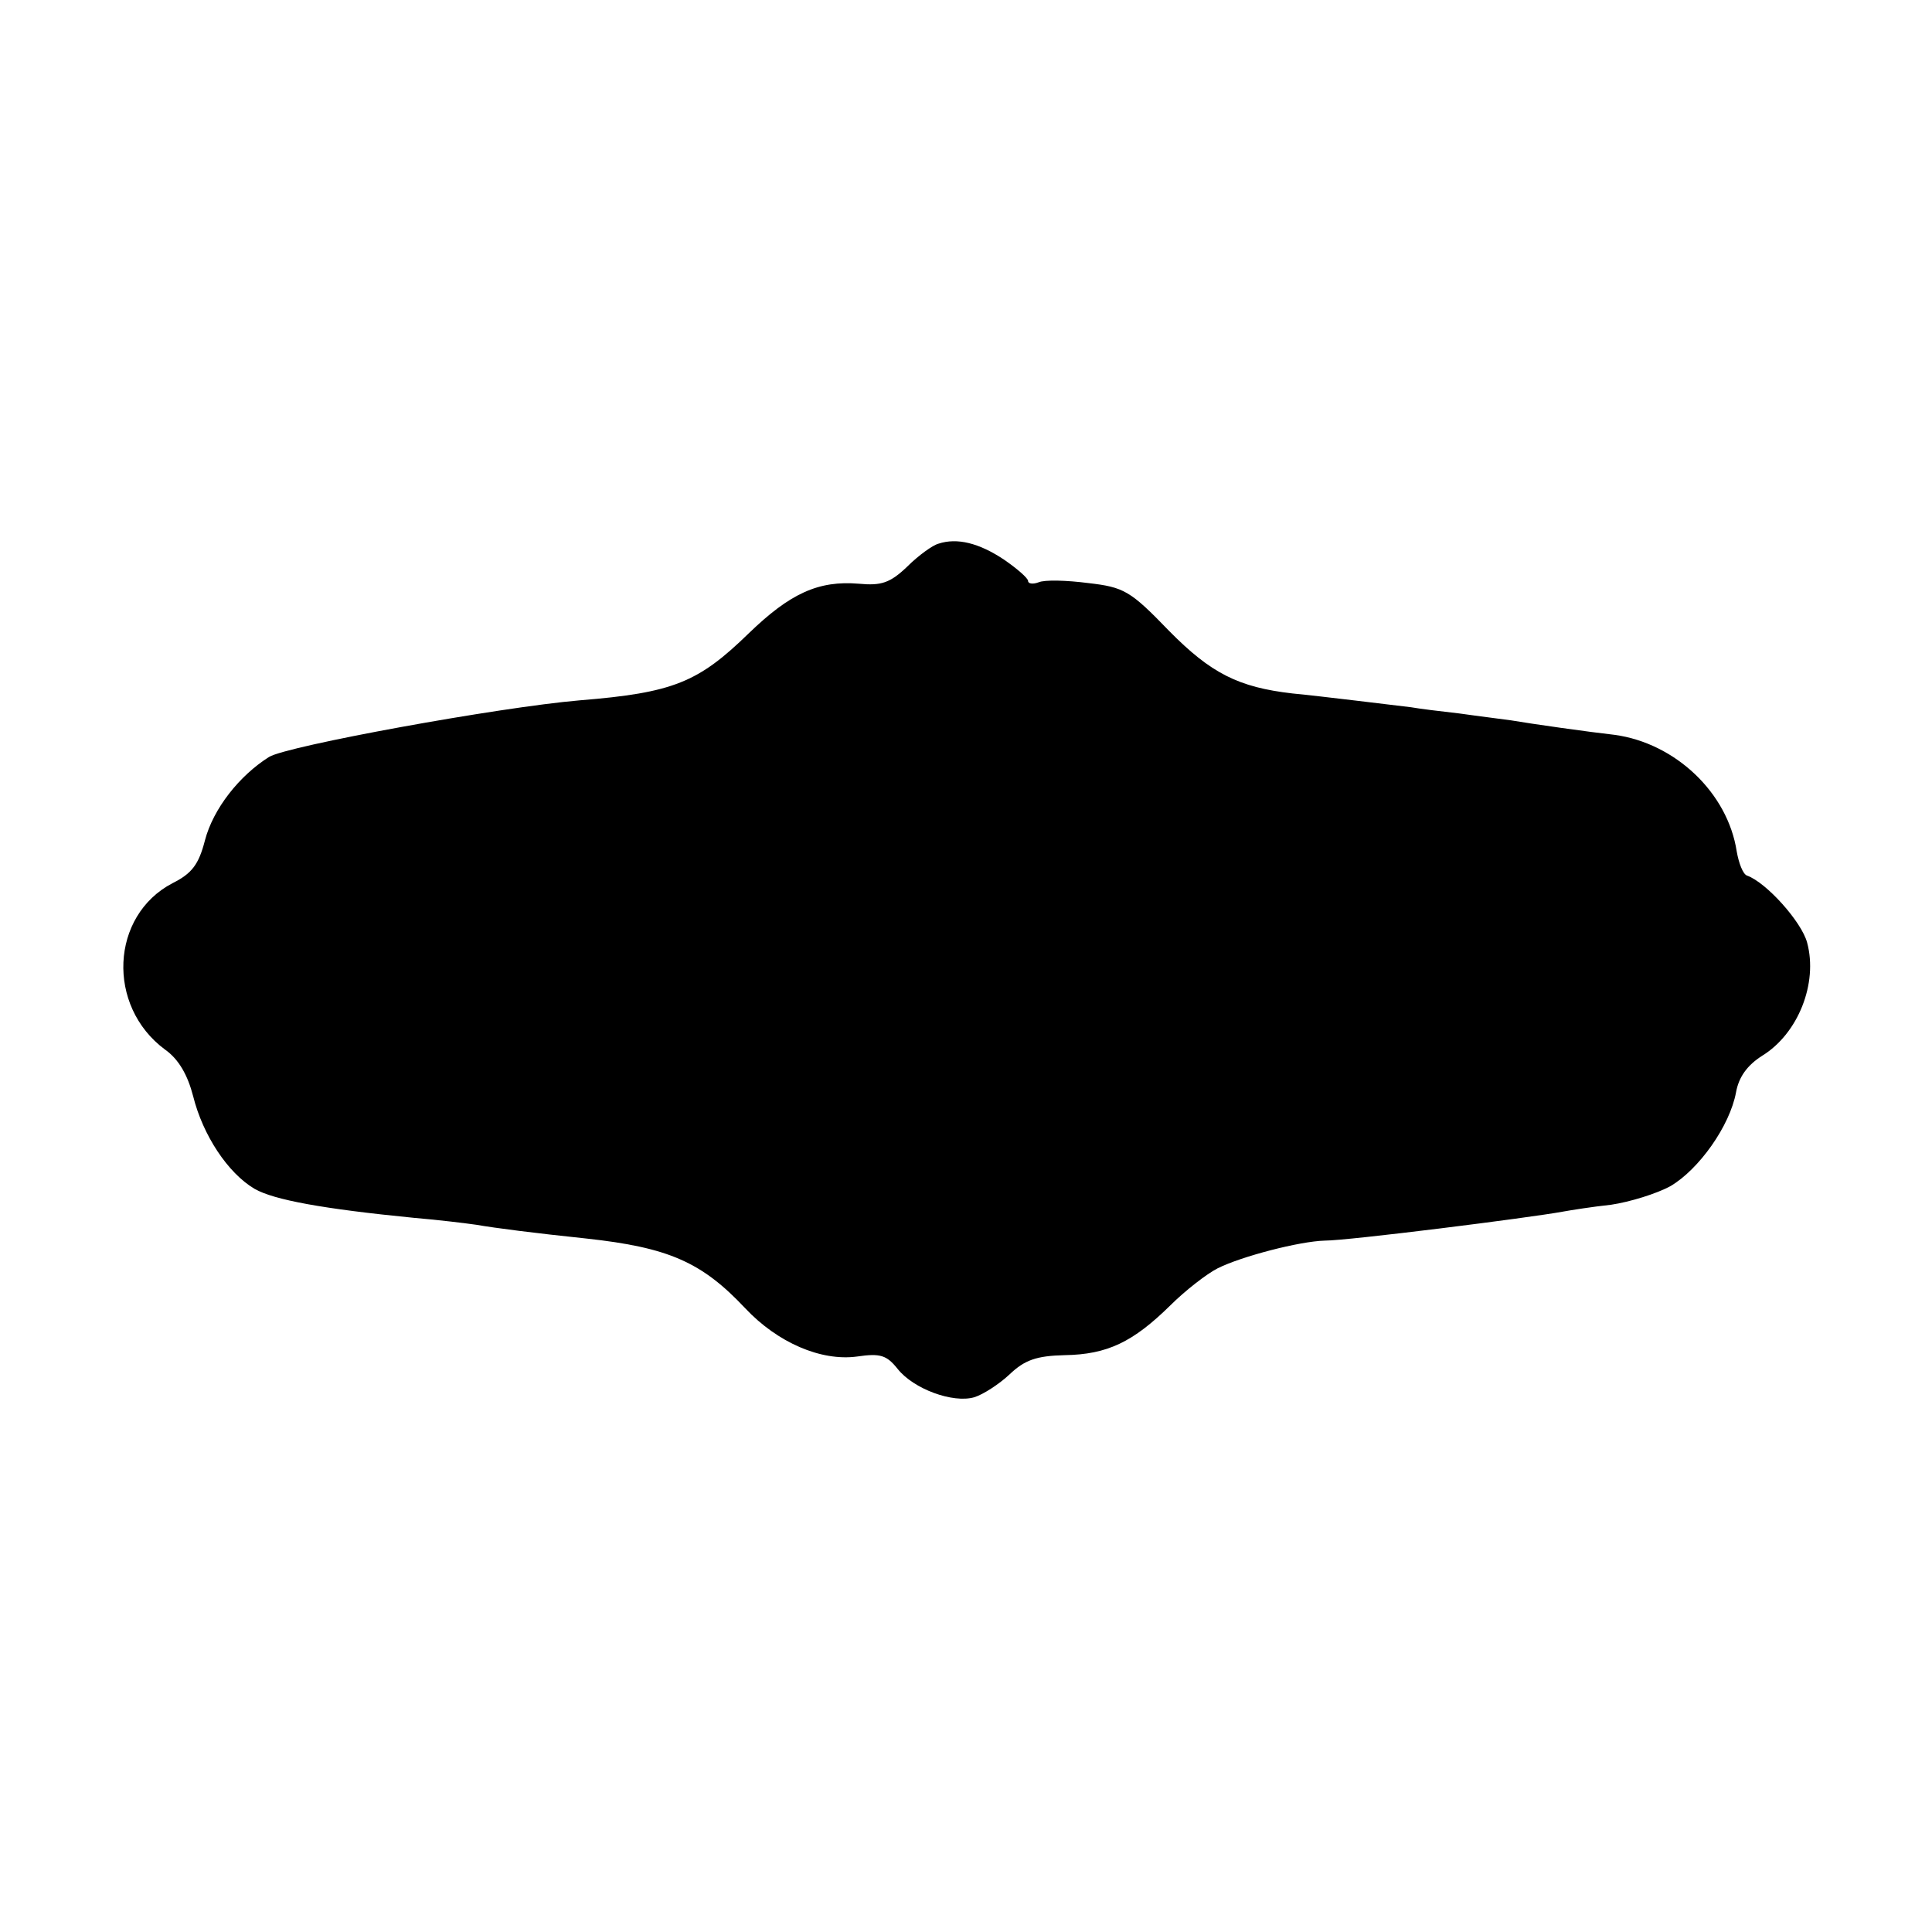 <?xml version="1.0" standalone="no"?>
<!DOCTYPE svg PUBLIC "-//W3C//DTD SVG 20010904//EN"
 "http://www.w3.org/TR/2001/REC-SVG-20010904/DTD/svg10.dtd">
<svg version="1.0" xmlns="http://www.w3.org/2000/svg"
 width="280pt" height="280pt" viewBox="0 0 280 280"
 preserveAspectRatio="xMidYMid meet">
<g transform="translate(0,280) scale(0.1,-0.1)"
fill="#000000" stroke="none">
<path d="M1360 2012 c-8 -2 -29 -17 -45 -33 -25 -24 -38 -28 -70 -25 -59 5
-100 -14 -160 -72 -73 -71 -109 -86 -245 -97 -117 -10 -424 -66 -450 -82 -43
-27 -81 -75 -93 -121 -9 -35 -19 -48 -47 -62 -90 -47 -96 -178 -11 -241 20
-14 33 -37 41 -68 14 -56 50 -111 89 -134 28 -16 99 -29 231 -42 36 -3 76 -8
90 -10 29 -5 84 -12 160 -20 119 -13 167 -34 230 -101 47 -50 110 -77 162 -70
34 5 43 2 59 -18 23 -29 80 -50 111 -41 13 4 36 19 51 33 22 21 39 27 80 28
62 1 99 19 153 72 21 21 53 46 69 54 34 17 118 39 155 40 34 0 296 33 345 42
11 2 42 7 70 10 27 4 66 16 86 27 41 24 86 87 95 136 4 22 16 39 38 53 52 32
81 105 65 164 -8 30 -59 87 -87 97 -6 2 -12 18 -15 35 -13 85 -89 157 -177
169 -36 4 -121 16 -150 21 -14 2 -47 6 -75 10 -27 3 -59 7 -70 9 -26 3 -130
16 -172 20 -78 9 -118 29 -179 91 -56 58 -65 63 -117 69 -31 4 -63 5 -72 1 -8
-3 -15 -2 -15 2 0 4 -16 18 -35 31 -36 24 -68 32 -95 23z"/>
</g>
</svg>
